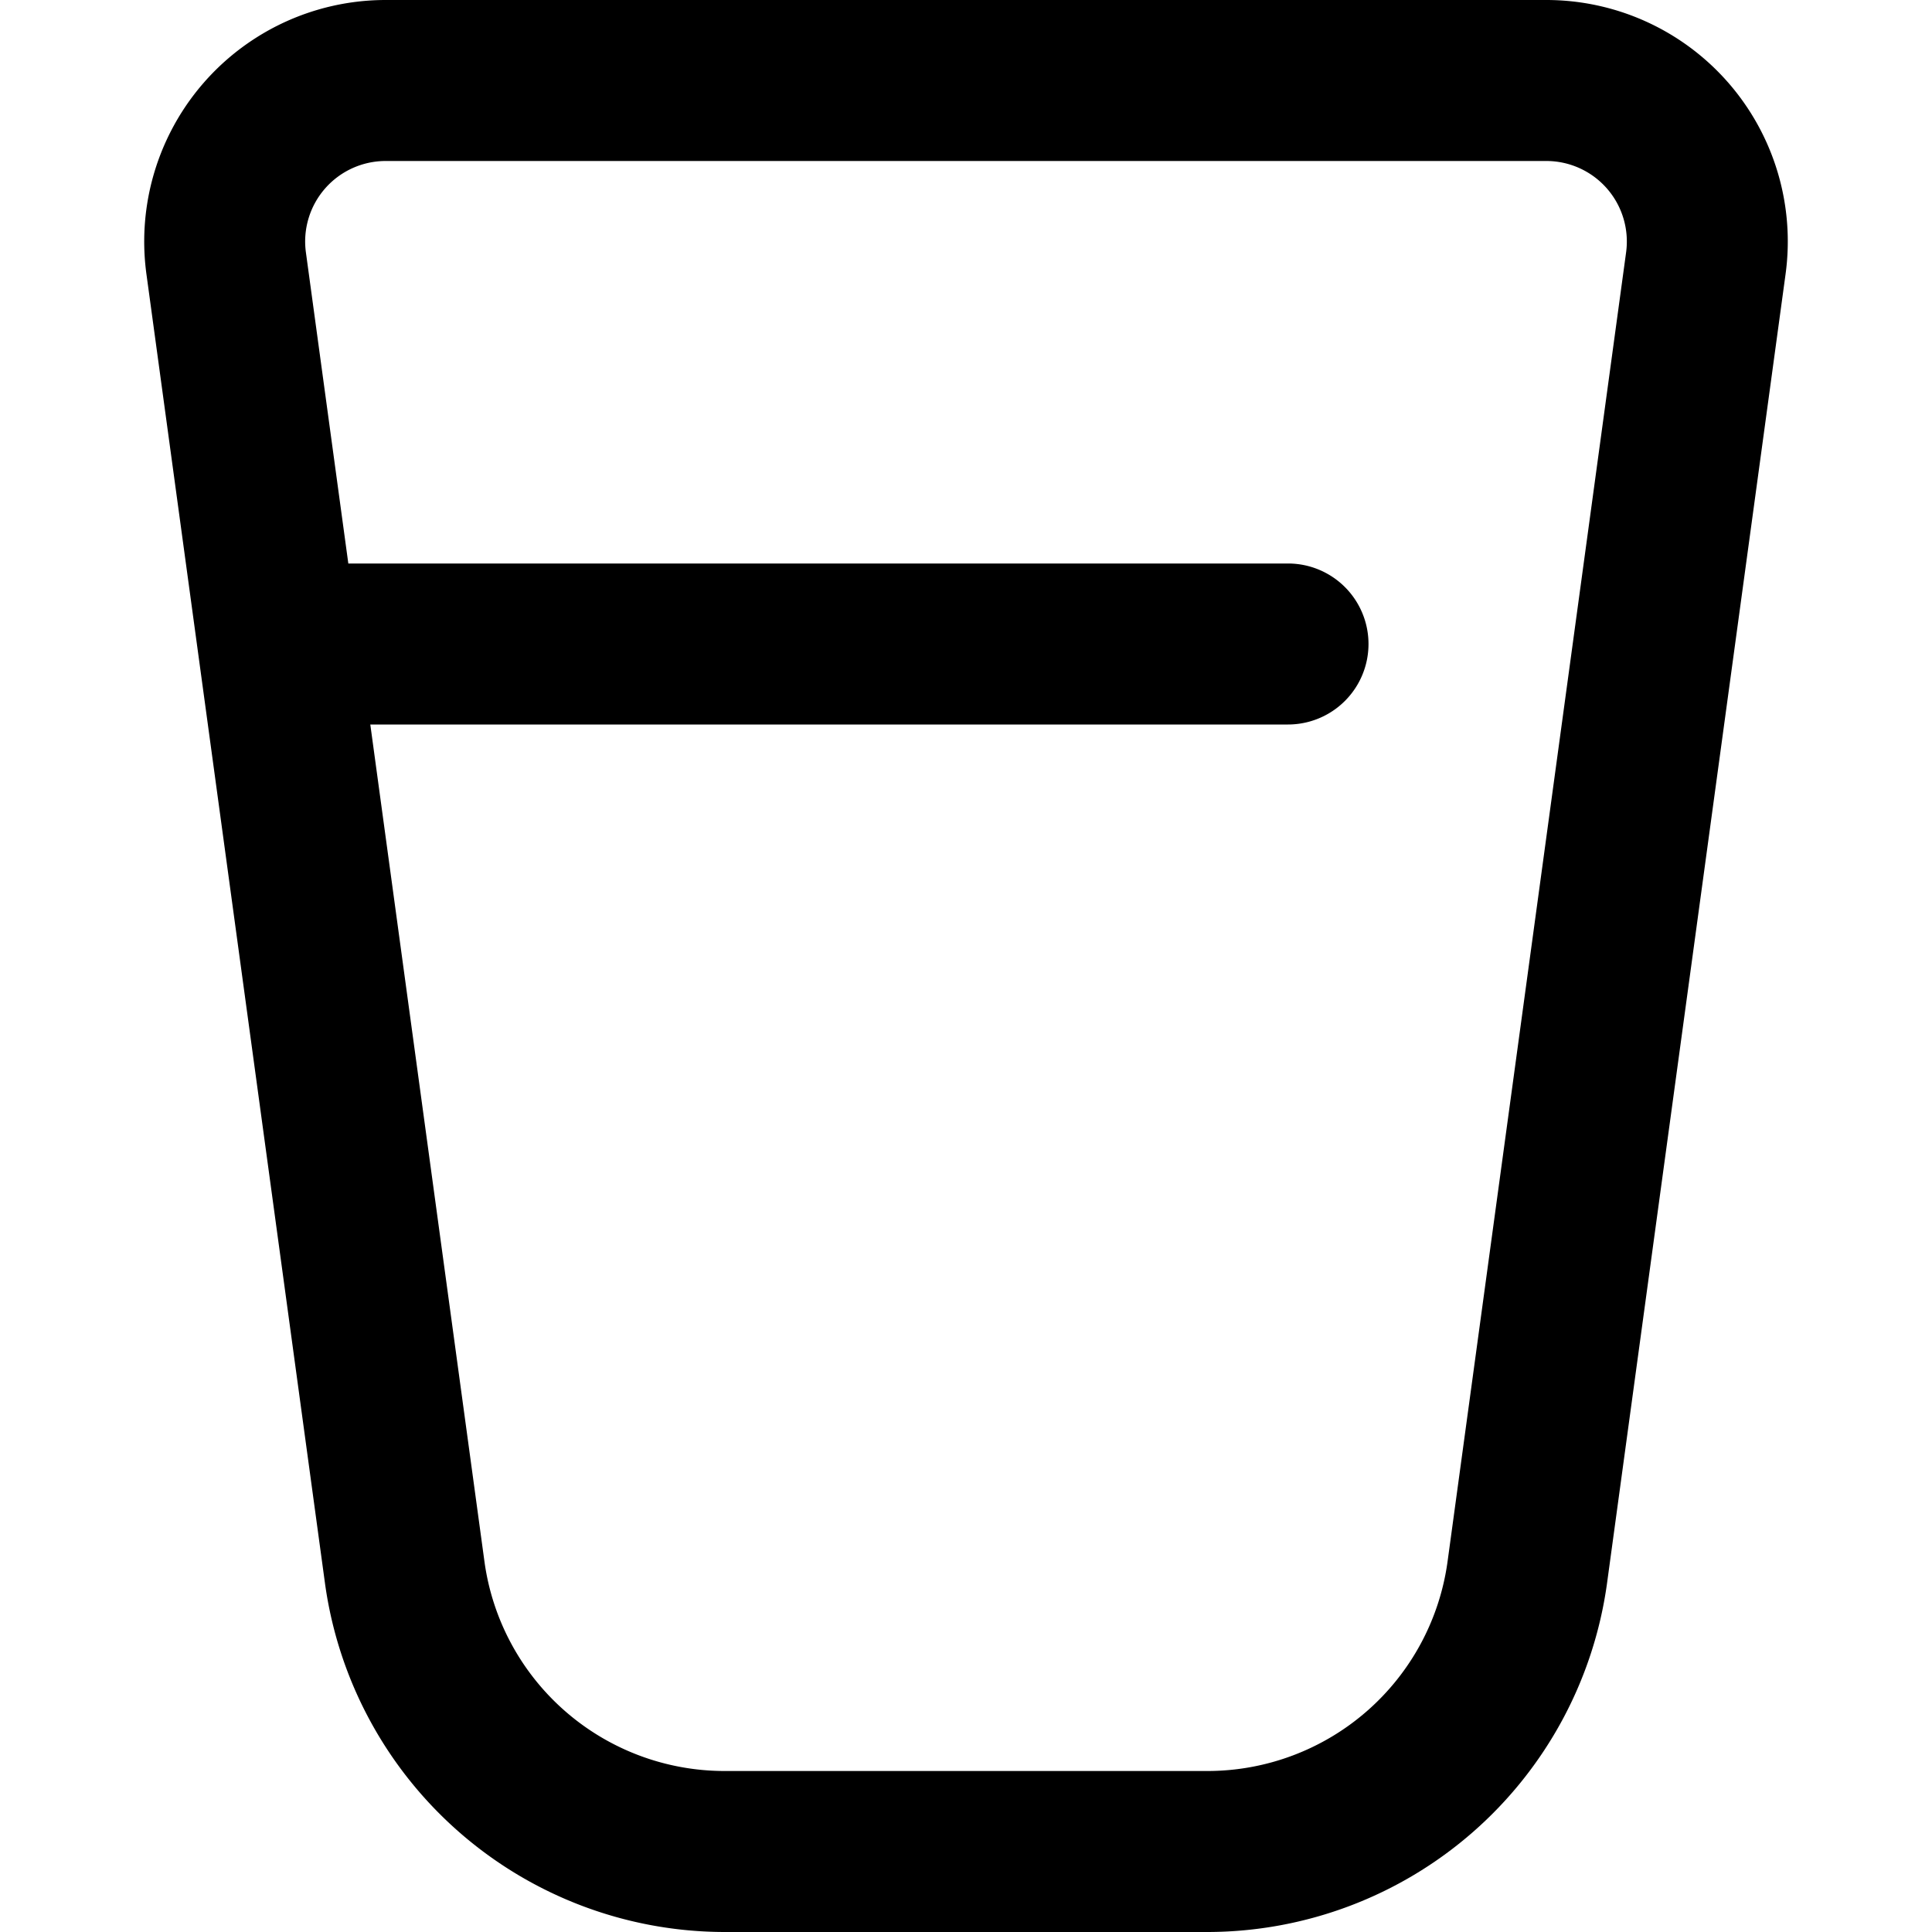 <?xml version="1.0" encoding="UTF-8"?>
<svg xmlns="http://www.w3.org/2000/svg" id="Layer_1" data-name="Layer 1" viewBox="0 0 24 24" width="512" height="512"><path d="M21.469,1.027A3,3,0,0,0,19.209,0H4.791A3,3,0,0,0,1.819,3.405l2.219,16.27A5.017,5.017,0,0,0,8.992,24h6.016a5.017,5.017,0,0,0,4.954-4.324L22.181,3.405A3,3,0,0,0,21.469,1.027ZM17.981,19.406A3.011,3.011,0,0,1,15.008,22H8.992a3.011,3.011,0,0,1-2.973-2.595L4.6,9H16a1,1,0,0,0,0-2H4.327L3.8,3.135A1,1,0,0,1,4.791,2H19.209A1,1,0,0,1,20.2,3.135Z"/></svg>

